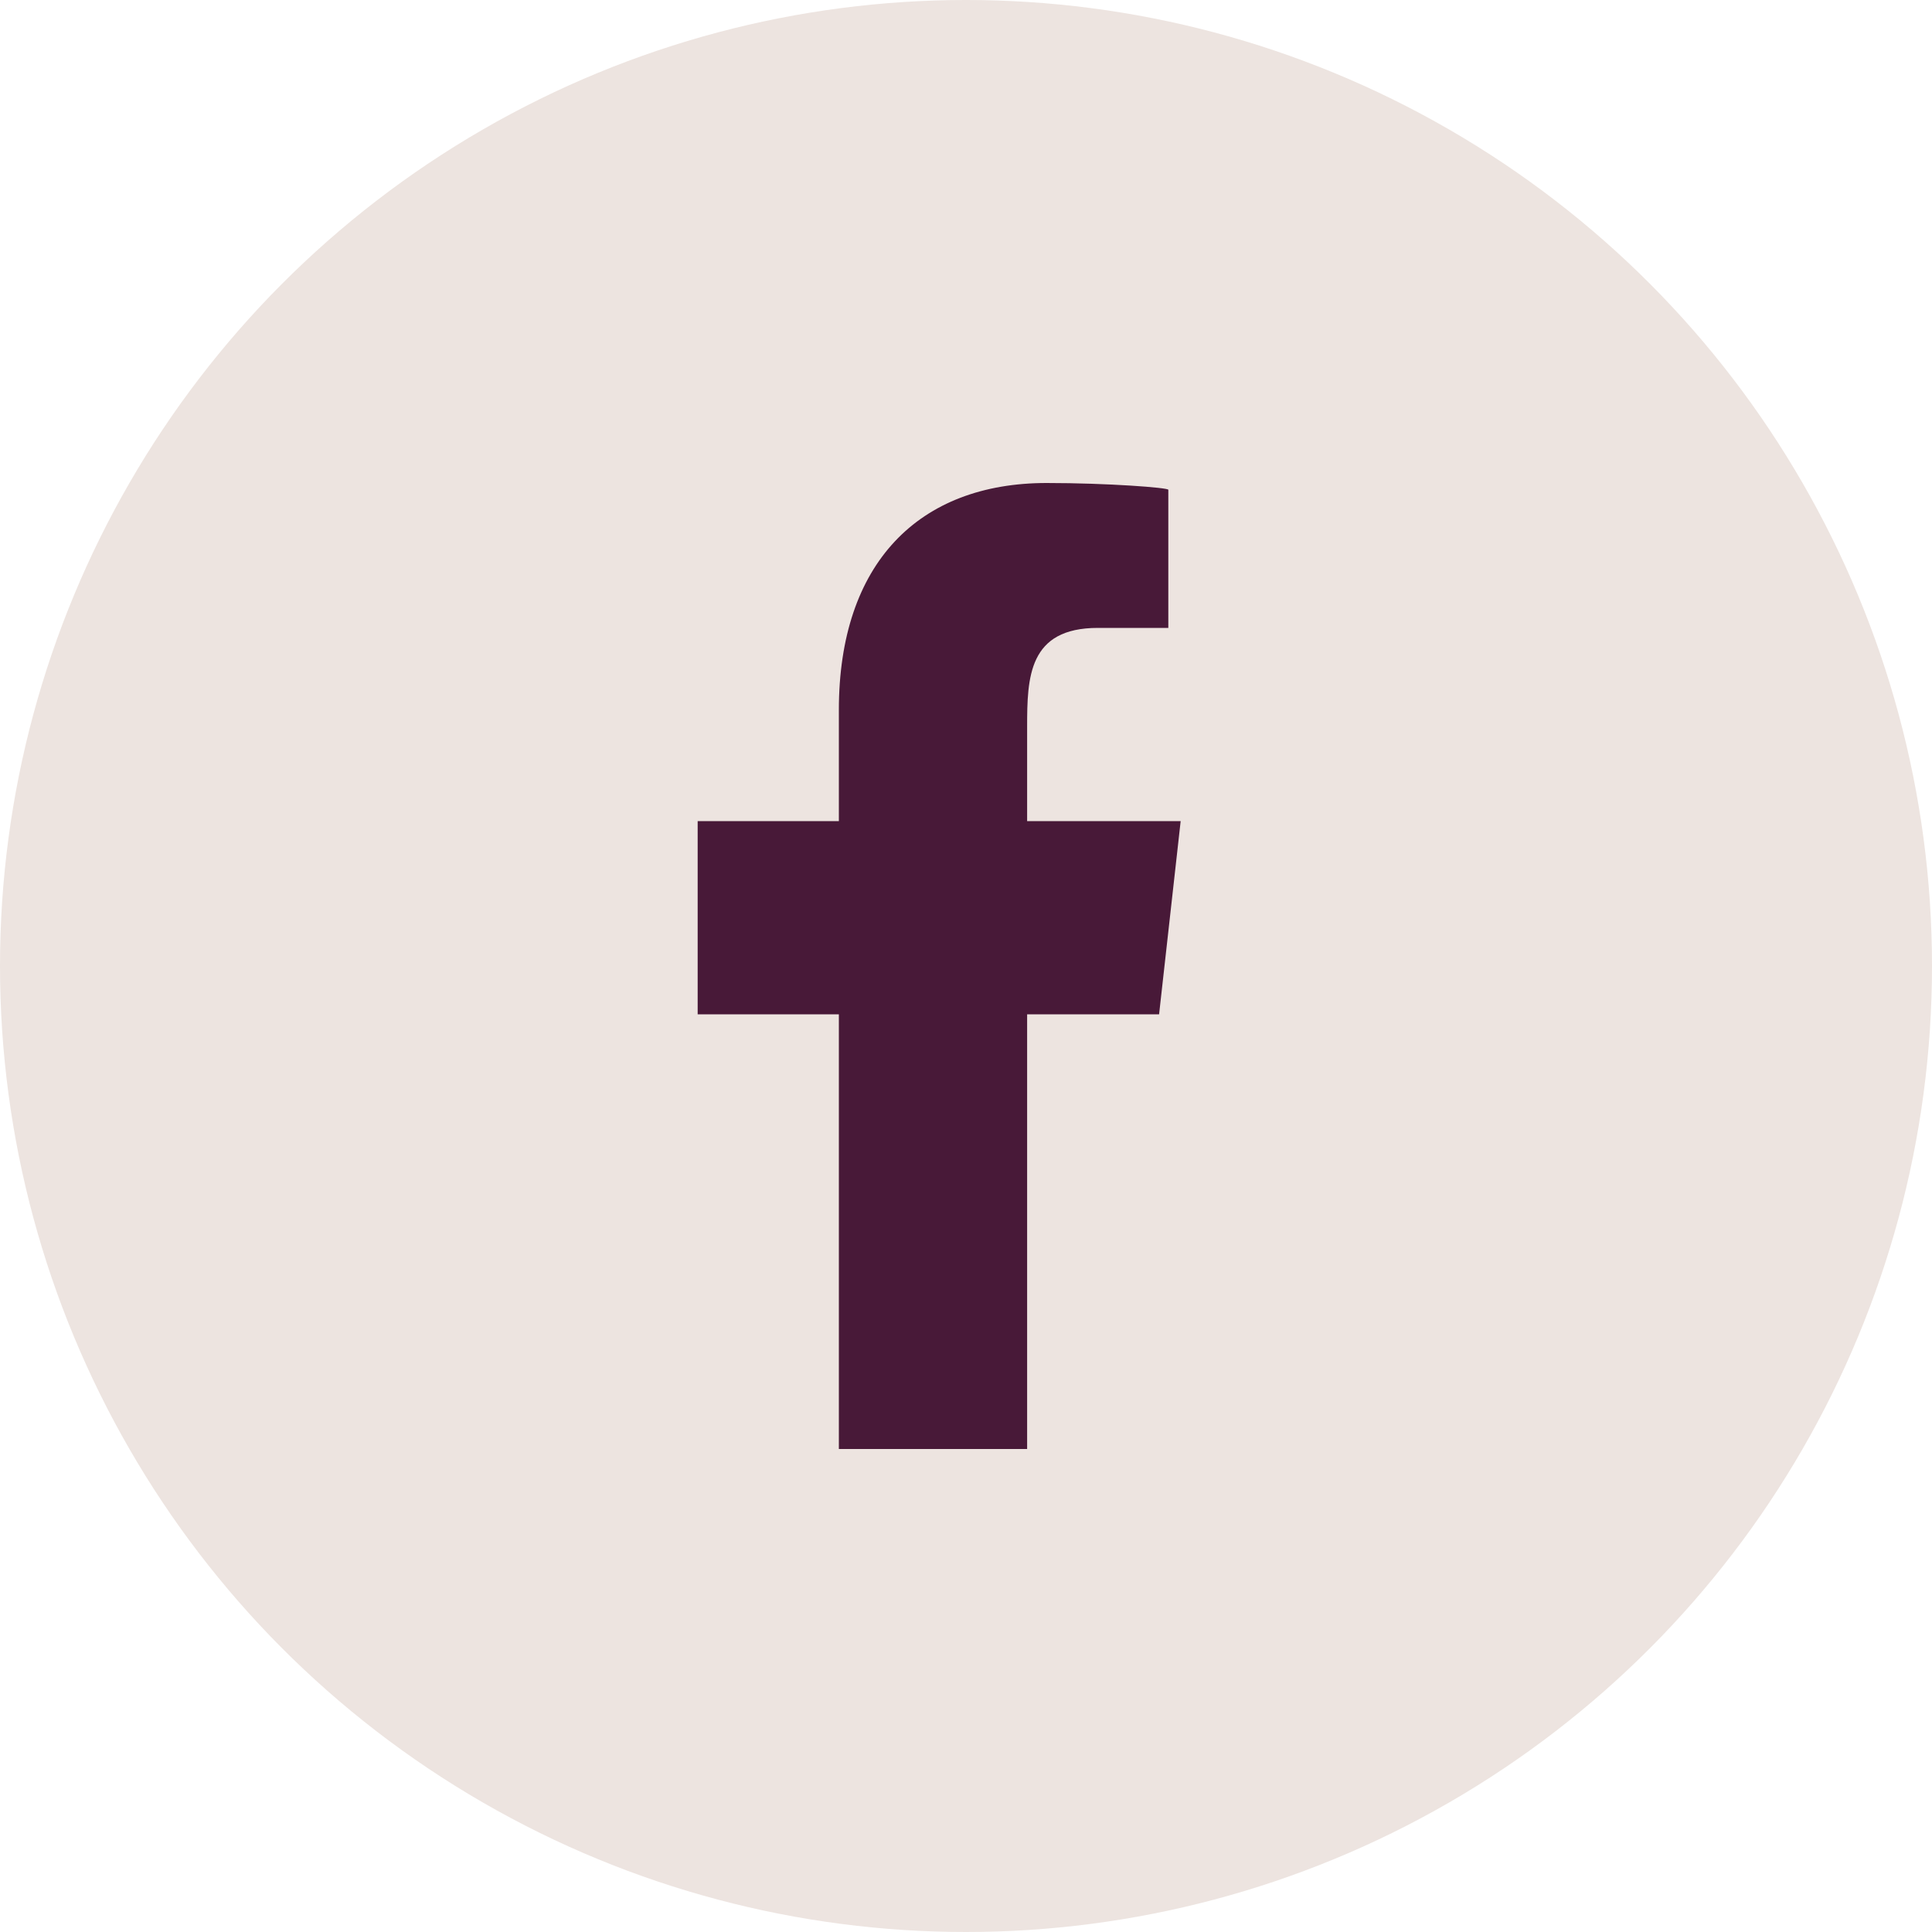 <svg width="36" height="36" viewBox="0 0 36 36" fill="none" xmlns="http://www.w3.org/2000/svg">
<circle cx="18" cy="18" r="18" fill="#EDE4E0"/>
<path fill-rule="evenodd" clip-rule="evenodd" d="M19.139 27V18.9H21.598L22 15.3H19.139V13.547C19.139 12.62 19.163 11.7 20.458 11.7H21.77V9.126C21.77 9.087 20.643 9 19.503 9C17.122 9 15.631 10.492 15.631 13.23V15.3H13V18.9H15.631V27H19.139Z" fill="#481938"/>
</svg>
